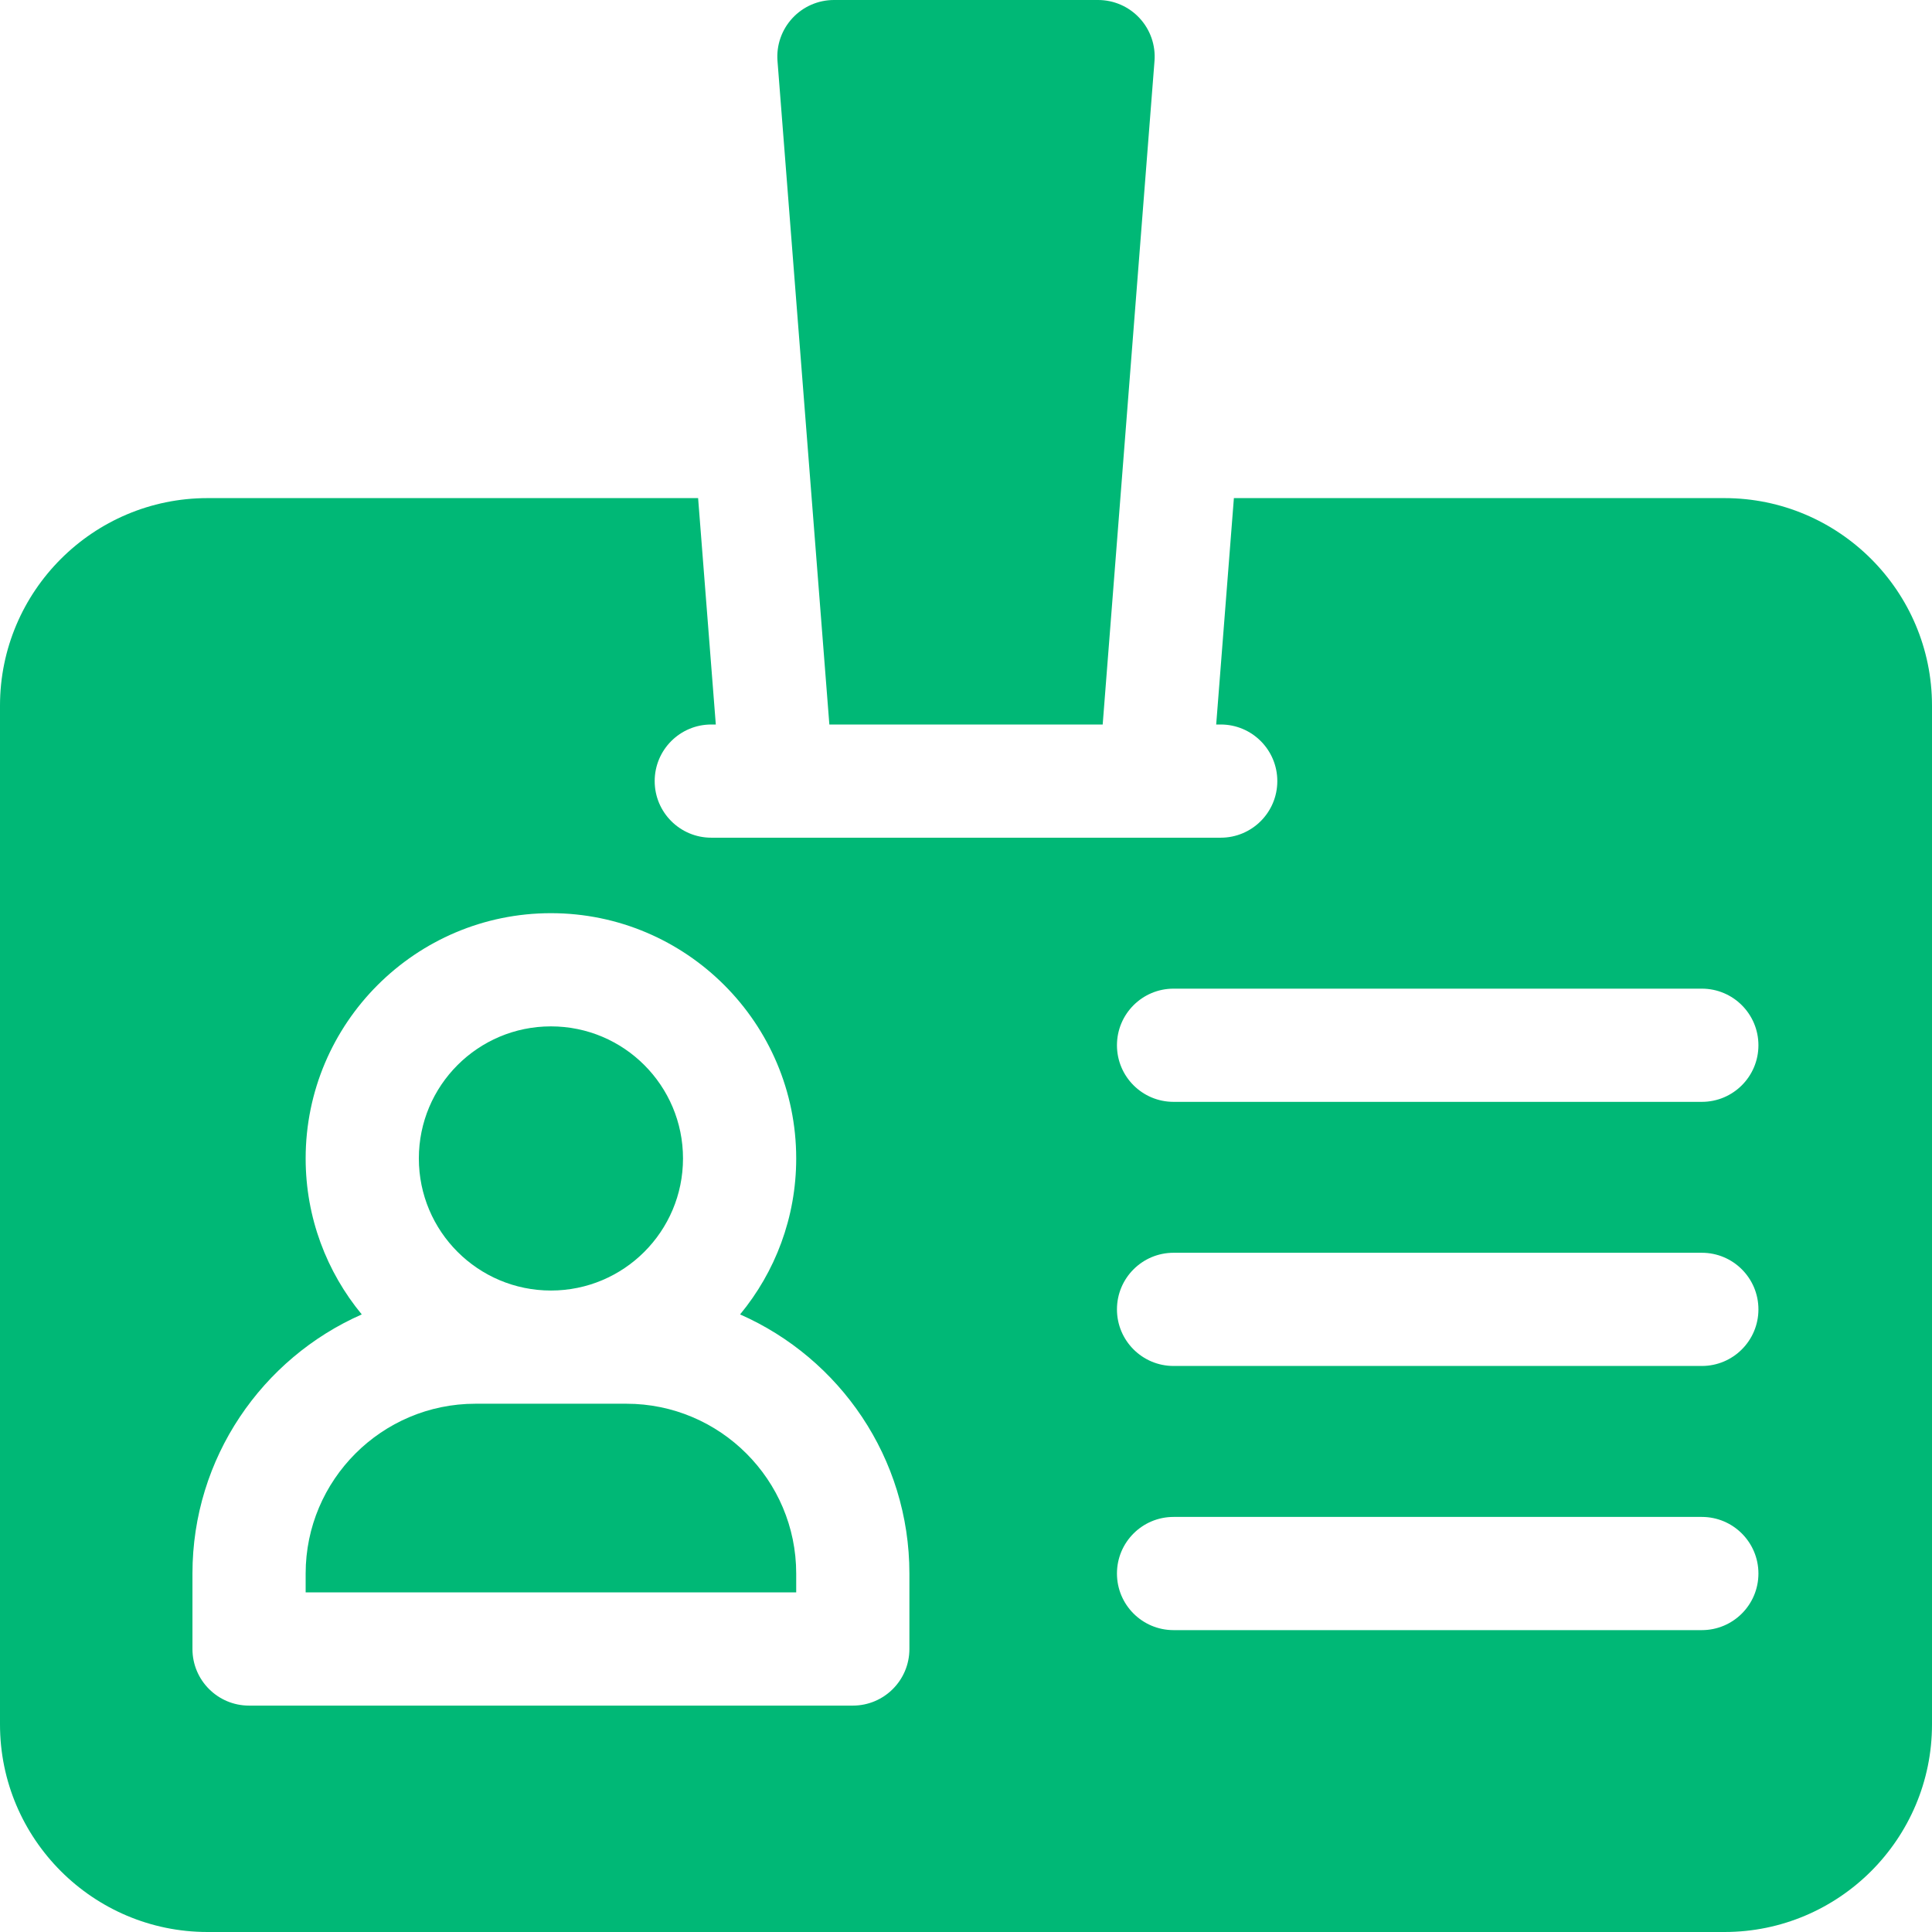 <svg width="44" height="44" viewBox="0 0 44 44" fill="none" xmlns="http://www.w3.org/2000/svg">
<g clip-path="url(#clip0_4198_40658)">
<path d="M18.888 16.5H25.113L26.293 1.389C26.321 1.031 26.198 0.678 25.954 0.414C25.71 0.15 25.367 0 25.008 0H18.992C18.633 0 18.29 0.15 18.046 0.414C17.802 0.678 17.679 1.031 17.707 1.389L18.888 16.5Z" fill="#00B876"/>
<path d="M12.547 29.391C14.208 29.391 15.555 28.044 15.555 26.383C15.555 24.722 14.208 23.375 12.547 23.375C10.886 23.375 9.539 24.722 9.539 26.383C9.539 28.044 10.886 29.391 12.547 29.391Z" fill="#00B876"/>
<path d="M14.266 31.969H10.828C8.696 31.969 6.961 33.704 6.961 35.836V36.266H18.133V35.836C18.133 33.704 16.398 31.969 14.266 31.969Z" fill="#00B876"/>
<path d="M39.273 11.344H28.101L27.698 16.5H27.801C28.513 16.5 29.09 17.077 29.09 17.789C29.09 18.501 28.513 19.078 27.801 19.078H16.199C15.487 19.078 14.91 18.501 14.91 17.789C14.91 17.077 15.487 16.5 16.199 16.5H16.302L15.899 11.344H4.727C2.12 11.344 0 13.464 0 16.07V39.273C0 41.88 2.12 44 4.727 44H39.273C41.88 44 44 41.88 44 39.273V16.07C44 13.464 41.88 11.344 39.273 11.344ZM20.711 37.555C20.711 38.267 20.134 38.844 19.422 38.844H5.672C4.96 38.844 4.383 38.267 4.383 37.555V35.836C4.383 33.203 5.971 30.934 8.239 29.935C7.441 28.969 6.961 27.731 6.961 26.383C6.961 23.303 9.467 20.797 12.547 20.797C15.627 20.797 18.133 23.303 18.133 26.383C18.133 27.731 17.653 28.969 16.855 29.935C19.123 30.934 20.711 33.203 20.711 35.836V37.555ZM38.758 37.125H26.727C26.015 37.125 25.438 36.548 25.438 35.836C25.438 35.124 26.015 34.547 26.727 34.547H38.758C39.47 34.547 40.047 35.124 40.047 35.836C40.047 36.548 39.47 37.125 38.758 37.125ZM38.758 31.109H26.727C26.015 31.109 25.438 30.532 25.438 29.82C25.438 29.108 26.015 28.531 26.727 28.531H38.758C39.47 28.531 40.047 29.108 40.047 29.82C40.047 30.532 39.47 31.109 38.758 31.109ZM38.758 25.094H26.727C26.015 25.094 25.438 24.517 25.438 23.805C25.438 23.093 26.015 22.516 26.727 22.516H38.758C39.47 22.516 40.047 23.093 40.047 23.805C40.047 24.517 39.47 25.094 38.758 25.094Z" fill="#00B876"/>
</g>
<defs>
<clipPath id="clip0_4198_40658">
<rect width="44" height="44" fill="white"/>
</clipPath>
</defs>
</svg>
